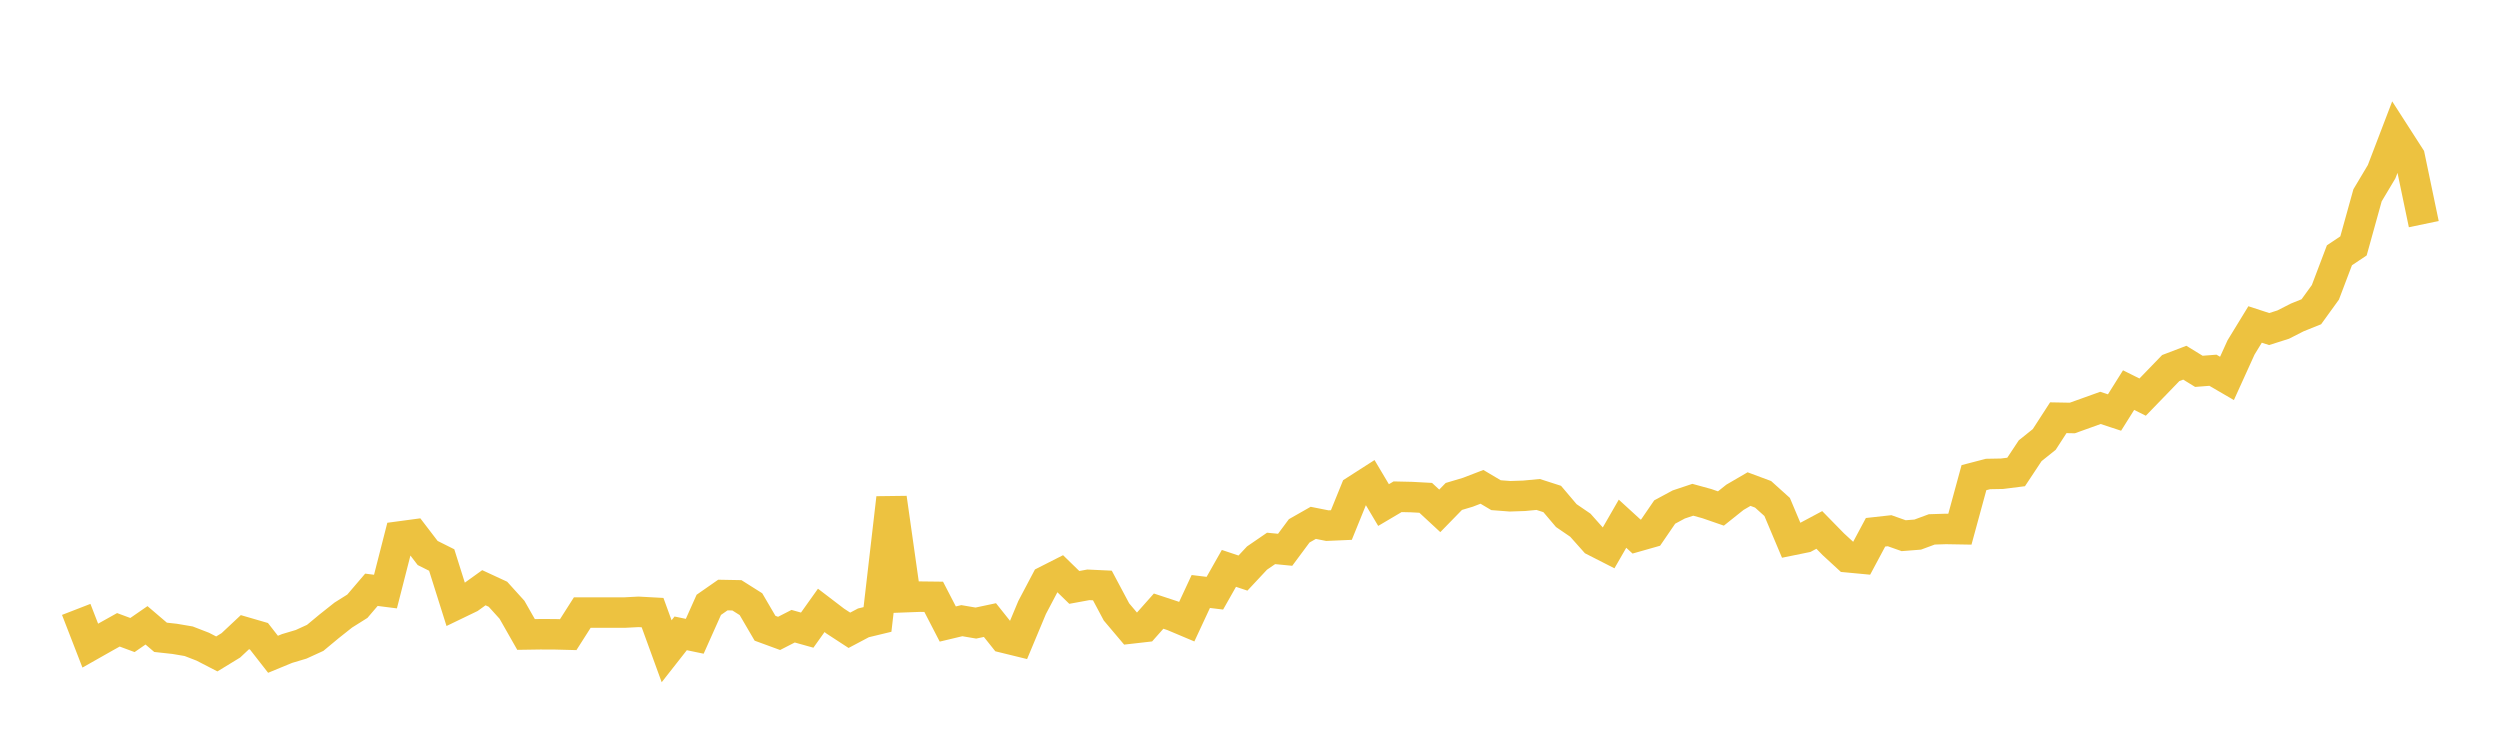<svg width="164" height="48" xmlns="http://www.w3.org/2000/svg" xmlns:xlink="http://www.w3.org/1999/xlink"><path fill="none" stroke="rgb(237,194,64)" stroke-width="2" d="M5,39.976L5.922,42.353L6.844,41.831L7.766,41.316L8.689,41.658L9.611,41.021L10.533,41.808L11.455,41.909L12.377,42.065L13.299,42.422L14.222,42.898L15.144,42.335L16.066,41.471L16.988,41.739L17.91,42.921L18.832,42.541L19.754,42.266L20.677,41.844L21.599,41.079L22.521,40.348L23.443,39.769L24.365,38.69L25.287,38.807L26.21,35.195L27.132,35.071L28.054,36.276L28.976,36.737L29.898,39.663L30.82,39.218L31.743,38.555L32.665,38.982L33.587,40.001L34.509,41.621L35.431,41.607L36.353,41.609L37.275,41.633L38.198,40.184L39.12,40.184L40.042,40.185L40.964,40.185L41.886,40.137L42.808,40.187L43.731,42.722L44.653,41.548L45.575,41.74L46.497,39.677L47.419,39.035L48.341,39.052L49.263,39.634L50.186,41.213L51.108,41.551L52.03,41.079L52.952,41.337L53.874,40.041L54.796,40.745L55.719,41.347L56.641,40.859L57.563,40.636L58.485,32.666L59.407,39.174L60.329,39.14L61.251,39.151L62.174,40.936L63.096,40.716L64.018,40.873L64.94,40.677L65.862,41.834L66.784,42.06L67.707,39.852L68.629,38.104L69.551,37.636L70.473,38.534L71.395,38.365L72.317,38.408L73.24,40.142L74.162,41.233L75.084,41.128L76.006,40.09L76.928,40.394L77.85,40.783L78.772,38.802L79.695,38.914L80.617,37.286L81.539,37.594L82.461,36.608L83.383,35.976L84.305,36.066L85.228,34.823L86.15,34.299L87.072,34.482L87.994,34.442L88.916,32.171L89.838,31.58L90.76,33.132L91.683,32.587L92.605,32.608L93.527,32.658L94.449,33.512L95.371,32.567L96.293,32.292L97.216,31.937L98.138,32.484L99.06,32.555L99.982,32.524L100.904,32.437L101.826,32.734L102.749,33.823L103.671,34.453L104.593,35.488L105.515,35.958L106.437,34.356L107.359,35.199L108.281,34.937L109.204,33.589L110.126,33.093L111.048,32.785L111.97,33.038L112.892,33.357L113.814,32.622L114.737,32.084L115.659,32.427L116.581,33.257L117.503,35.444L118.425,35.256L119.347,34.764L120.269,35.706L121.192,36.555L122.114,36.642L123.036,34.917L123.958,34.815L124.88,35.141L125.802,35.069L126.725,34.728L127.647,34.699L128.569,34.715L129.491,31.334L130.413,31.094L131.335,31.077L132.257,30.961L133.18,29.567L134.102,28.829L135.024,27.403L135.946,27.42L136.868,27.089L137.79,26.758L138.713,27.061L139.635,25.591L140.557,26.05L141.479,25.099L142.401,24.145L143.323,23.793L144.246,24.36L145.168,24.288L146.09,24.824L147.012,22.793L147.934,21.285L148.856,21.586L149.778,21.293L150.701,20.823L151.623,20.452L152.545,19.177L153.467,16.747L154.389,16.131L155.311,12.811L156.234,11.264L157.156,8.853L158.078,10.287L159,14.703"></path></svg>
